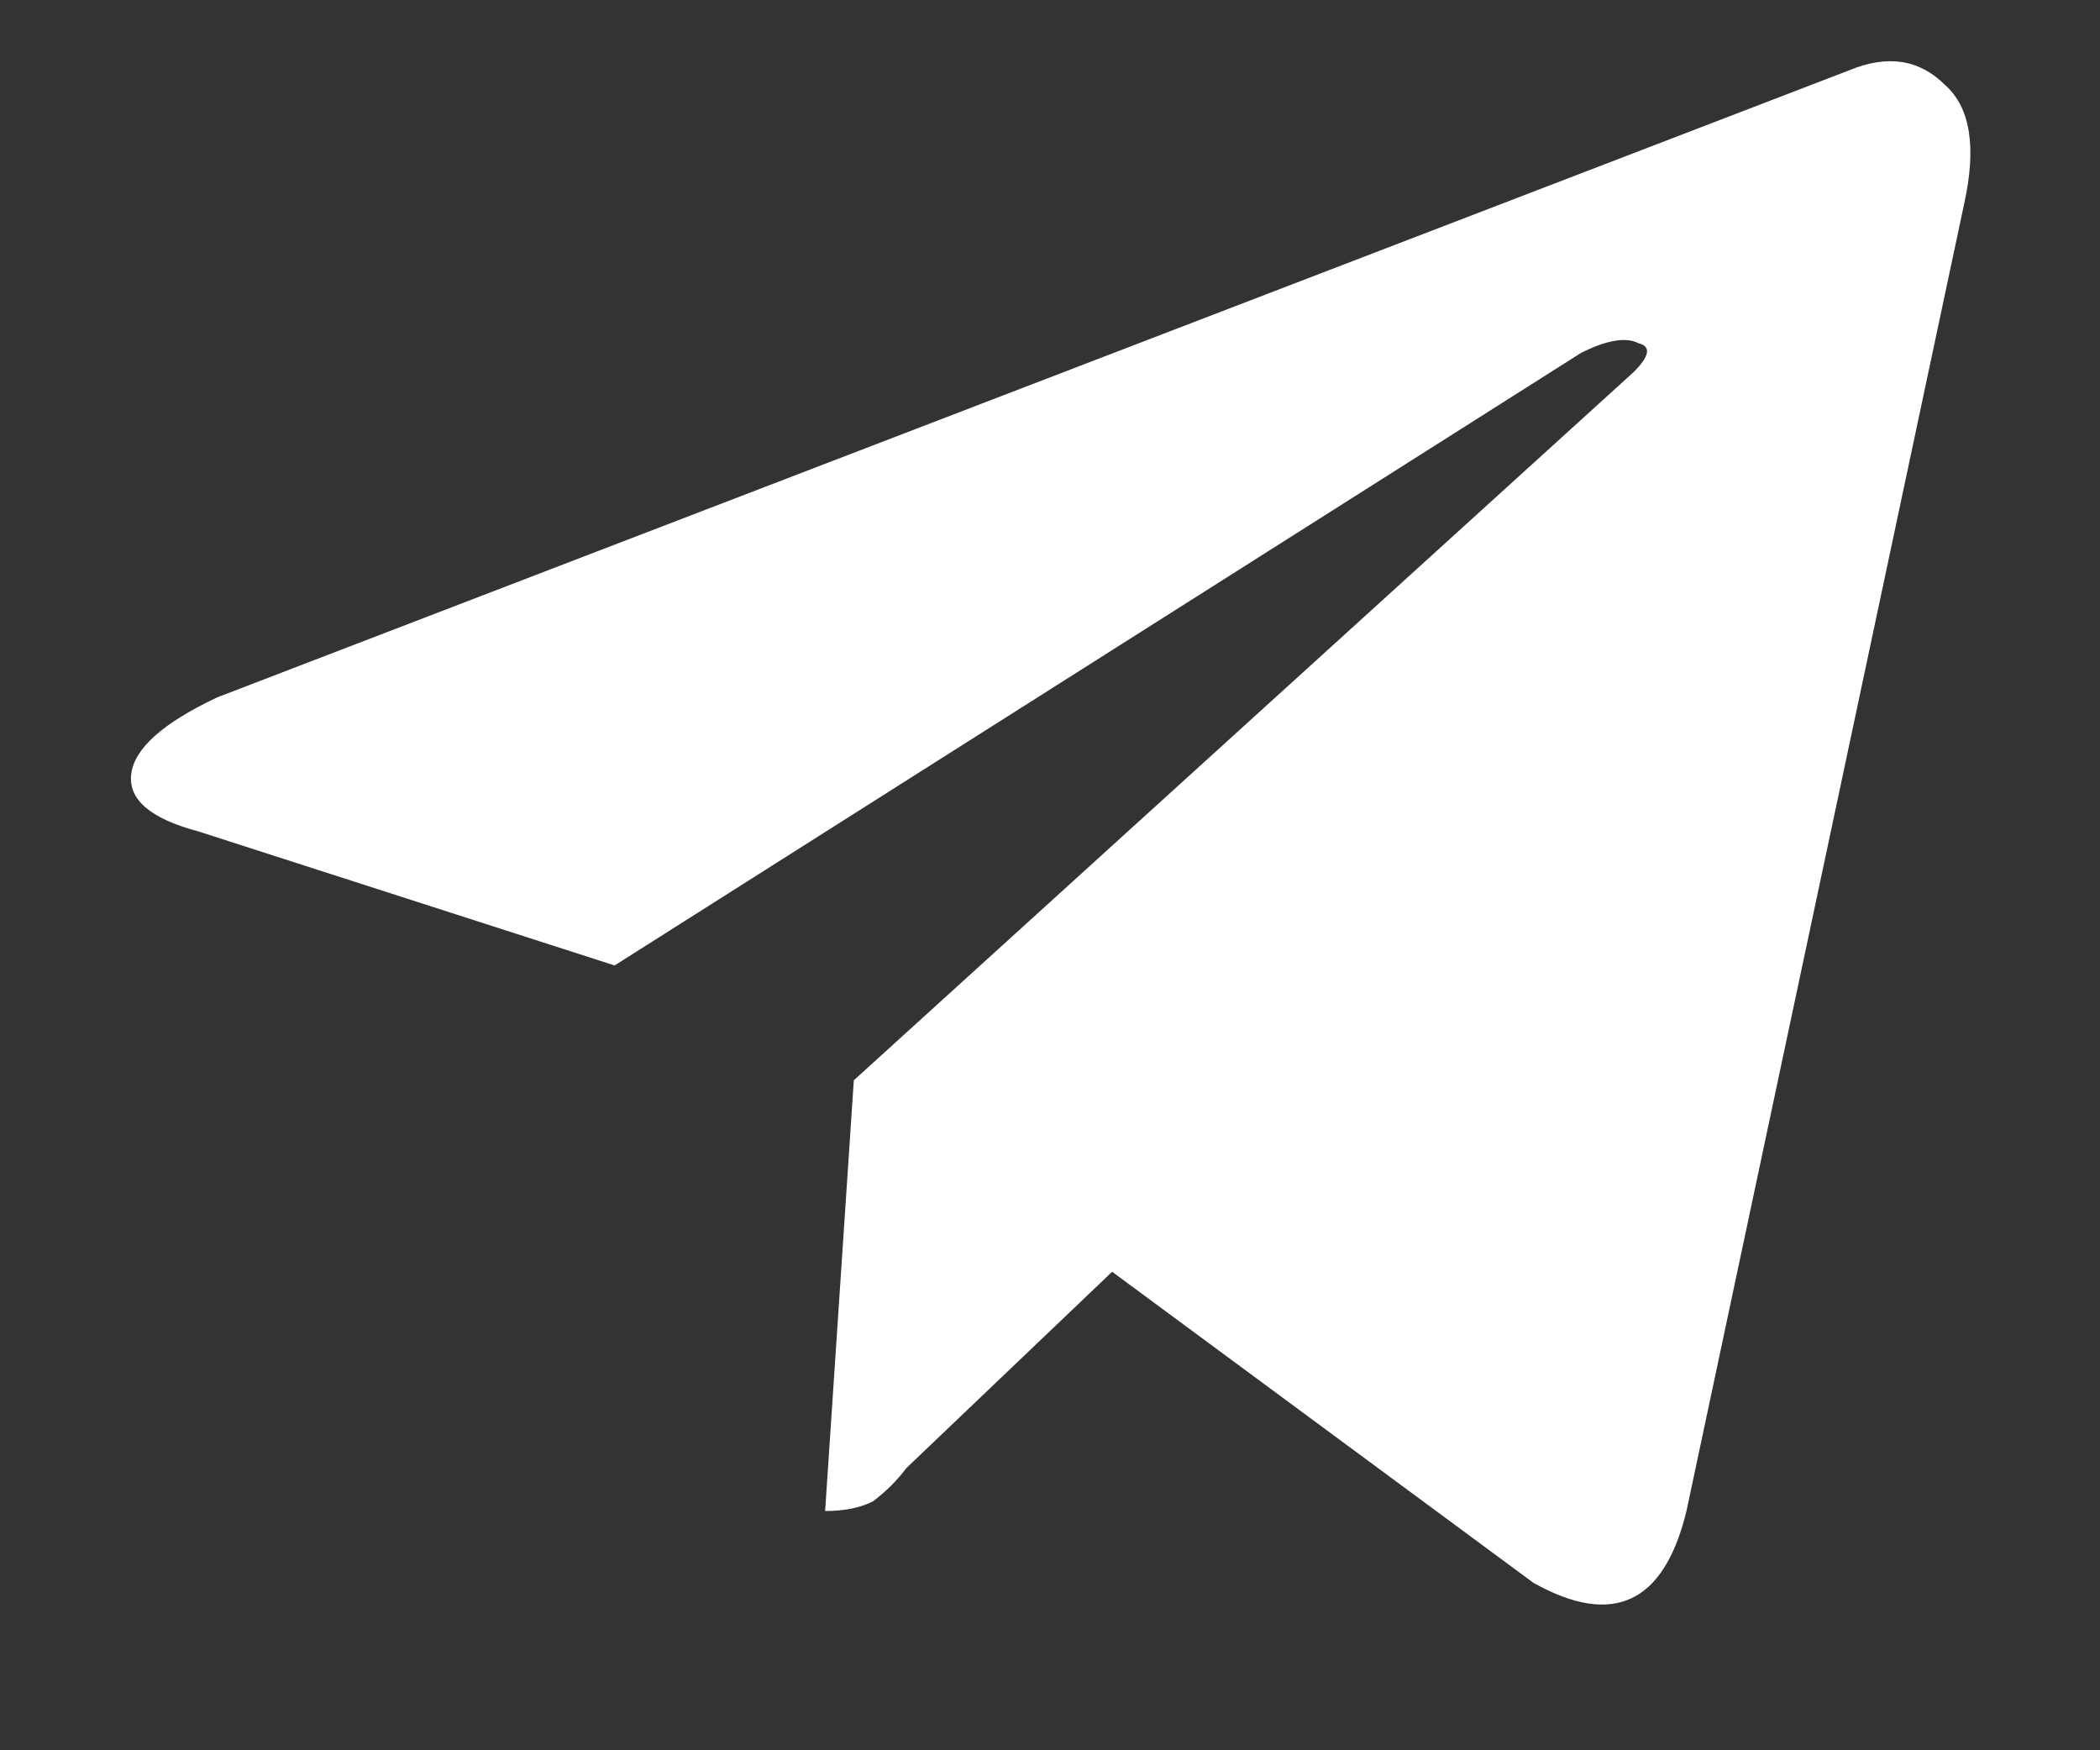 <svg width="12" height="10" viewBox="0 0 12 10" fill="none" xmlns="http://www.w3.org/2000/svg">
<rect x="0" y="0" width="12" height="10" fill="#333333" stroke="none"/>
<path d="M4.715 8.633L4.879 6.172L9.336 2.125C9.427 2.034 9.436 1.979 9.363 1.961C9.29 1.924 9.181 1.943 9.035 2.016L3.512 5.516L1.133 4.75C0.859 4.677 0.732 4.568 0.75 4.422C0.768 4.276 0.932 4.13 1.242 3.984L10.566 0.402C10.785 0.311 10.967 0.339 11.113 0.484C11.259 0.612 11.296 0.84 11.223 1.168L9.637 8.633C9.509 9.161 9.217 9.298 8.762 9.043L6.355 7.266L5.18 8.387C5.125 8.46 5.061 8.523 4.988 8.578C4.915 8.615 4.824 8.633 4.715 8.633Z" fill="white"/>
</svg>
